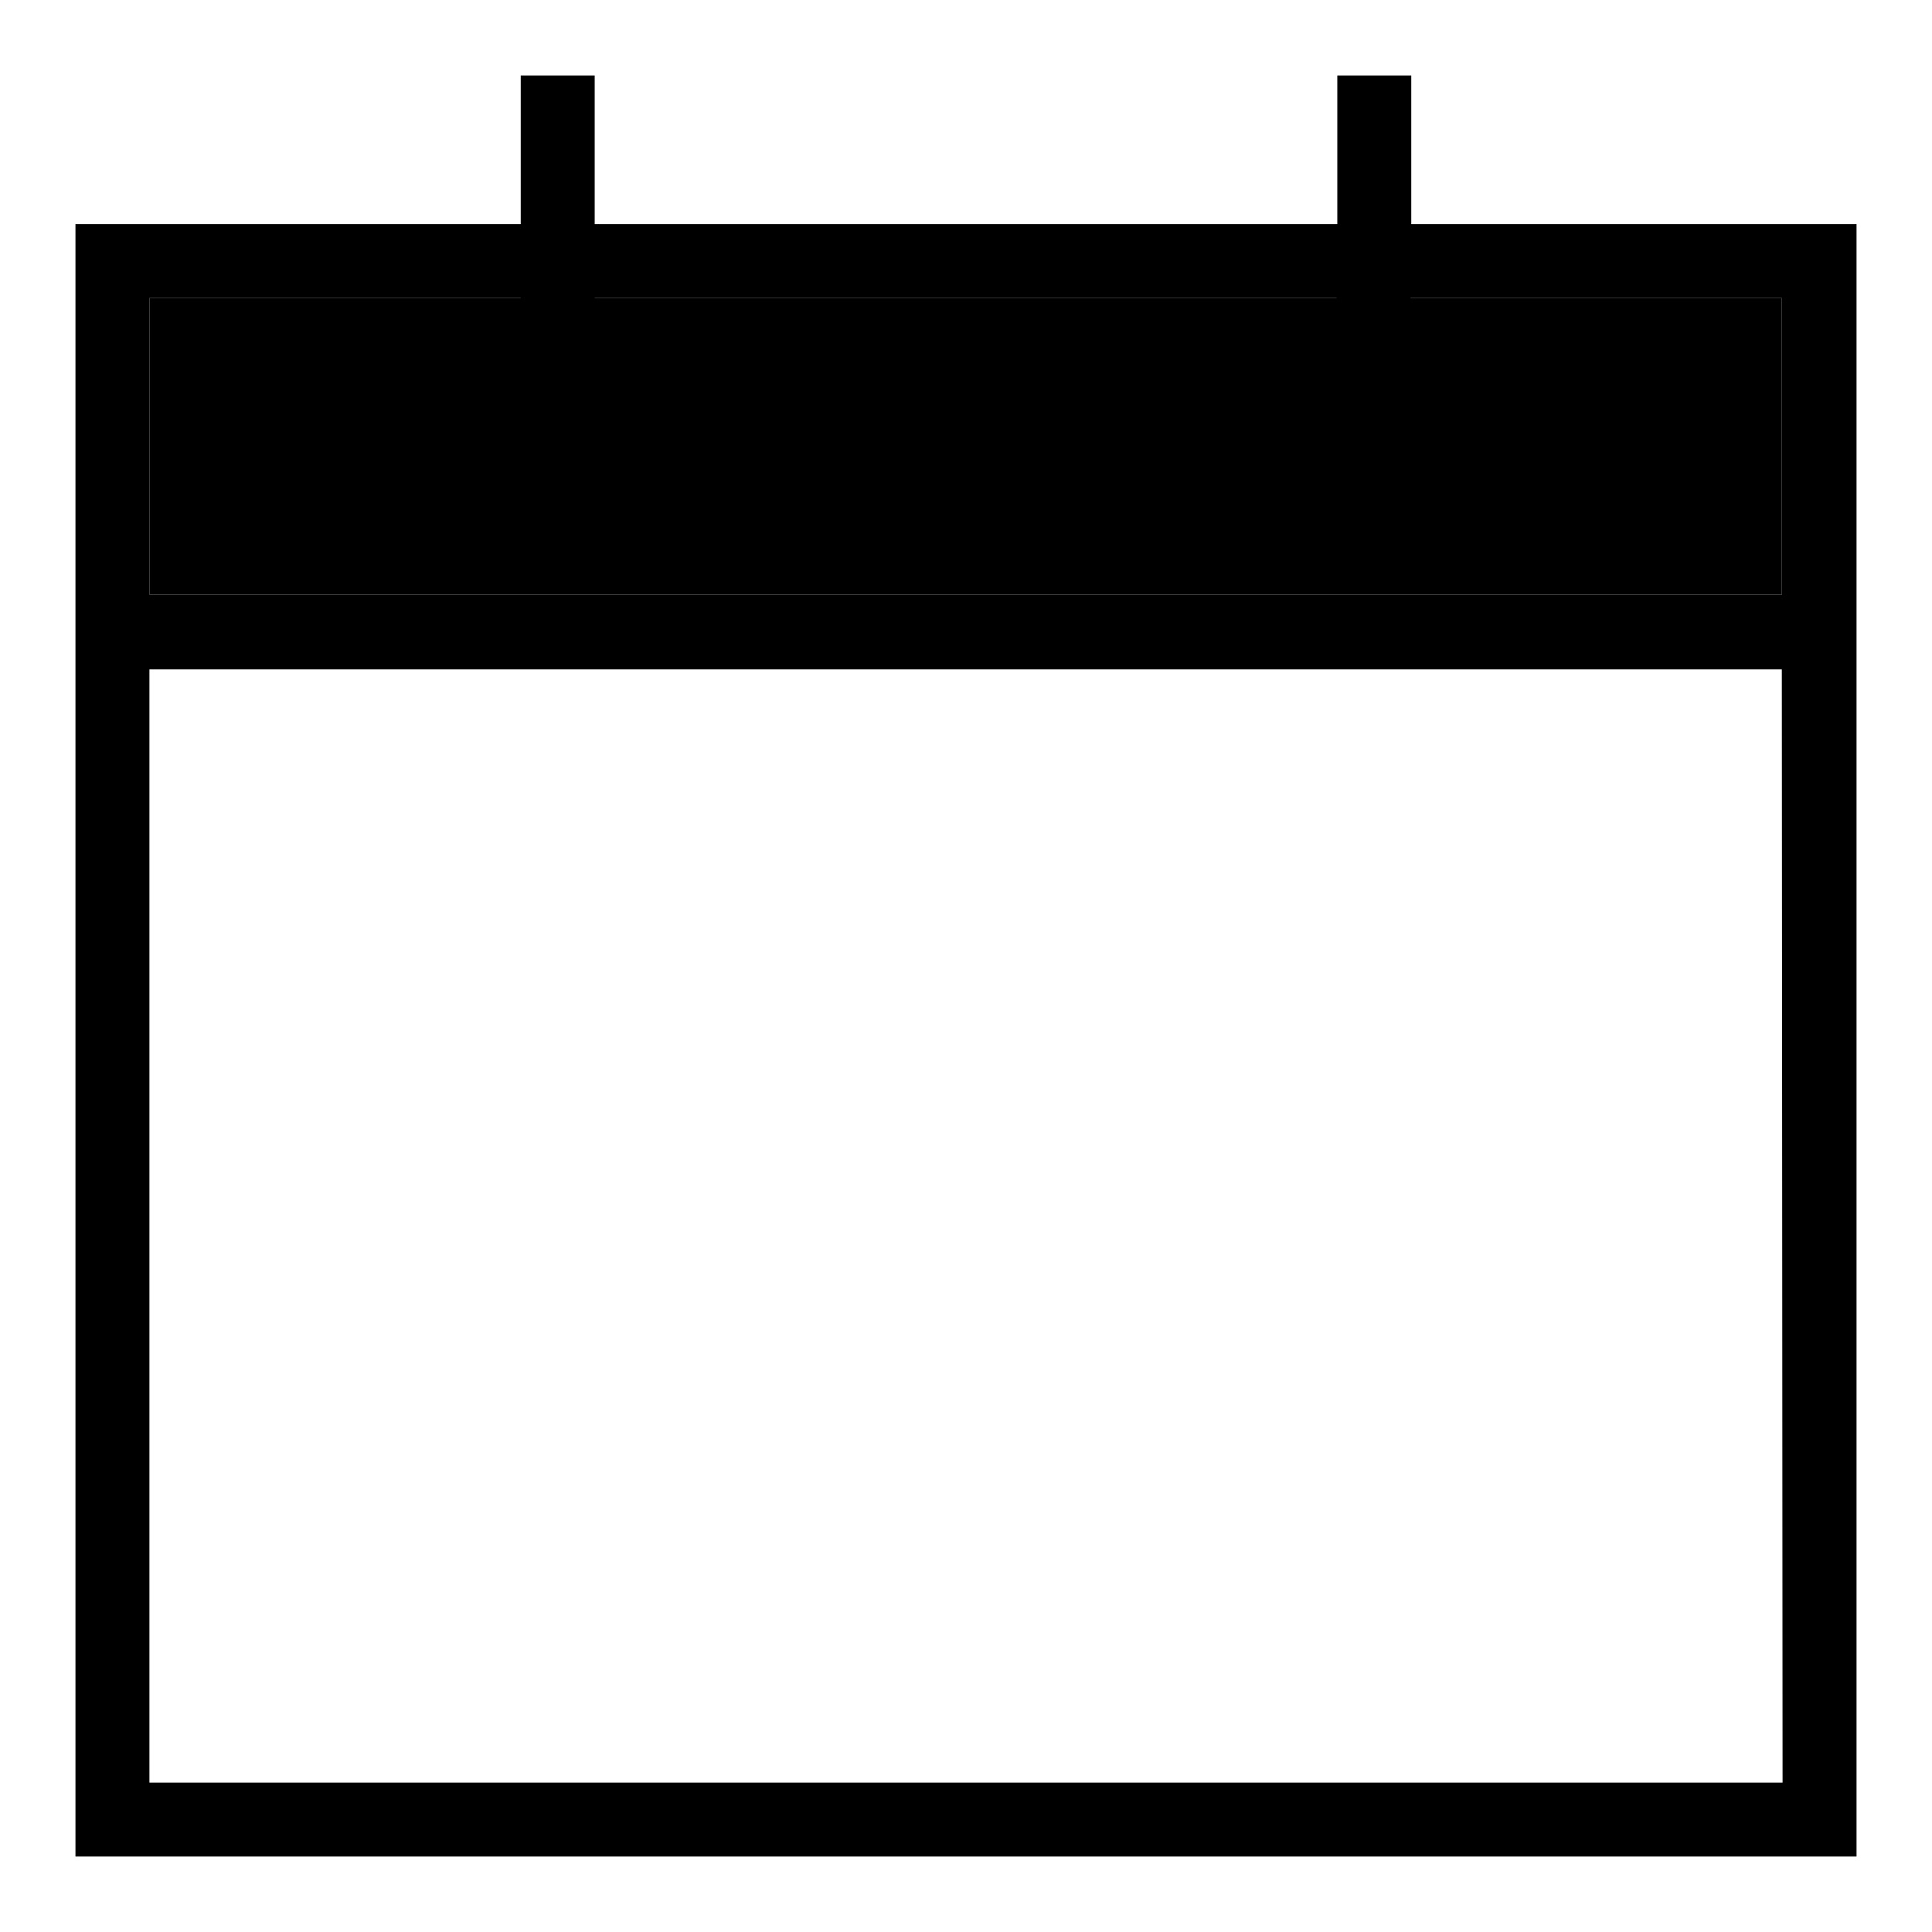 <?xml version="1.0" encoding="utf-8"?>
<!-- Svg Vector Icons : http://www.onlinewebfonts.com/icon -->
<!DOCTYPE svg PUBLIC "-//W3C//DTD SVG 1.1//EN" "http://www.w3.org/Graphics/SVG/1.1/DTD/svg11.dtd">
<svg version="1.1" xmlns="http://www.w3.org/2000/svg" xmlns:xlink="http://www.w3.org/1999/xlink" x="0px" y="0px" viewBox="0 0 256 256" enable-background="new 0 0 256 256" xml:space="preserve">
<g><g><path fill="#000000" d="M19.8,39.5v39.3h216.3V39.5H19.8z"/><path fill="#000000" d="M187,29.7V10h-9.8v19.7H78.8V10H69v19.7H10V246h236V29.7H187z M236.2,236.2H19.8V88.7h216.3L236.2,236.2L236.2,236.2z M236.2,78.8H19.8V39.5H69v19.7h9.8V39.5h98.3v19.7h9.8V39.5h49.2V78.8z"/></g></g>
</svg>